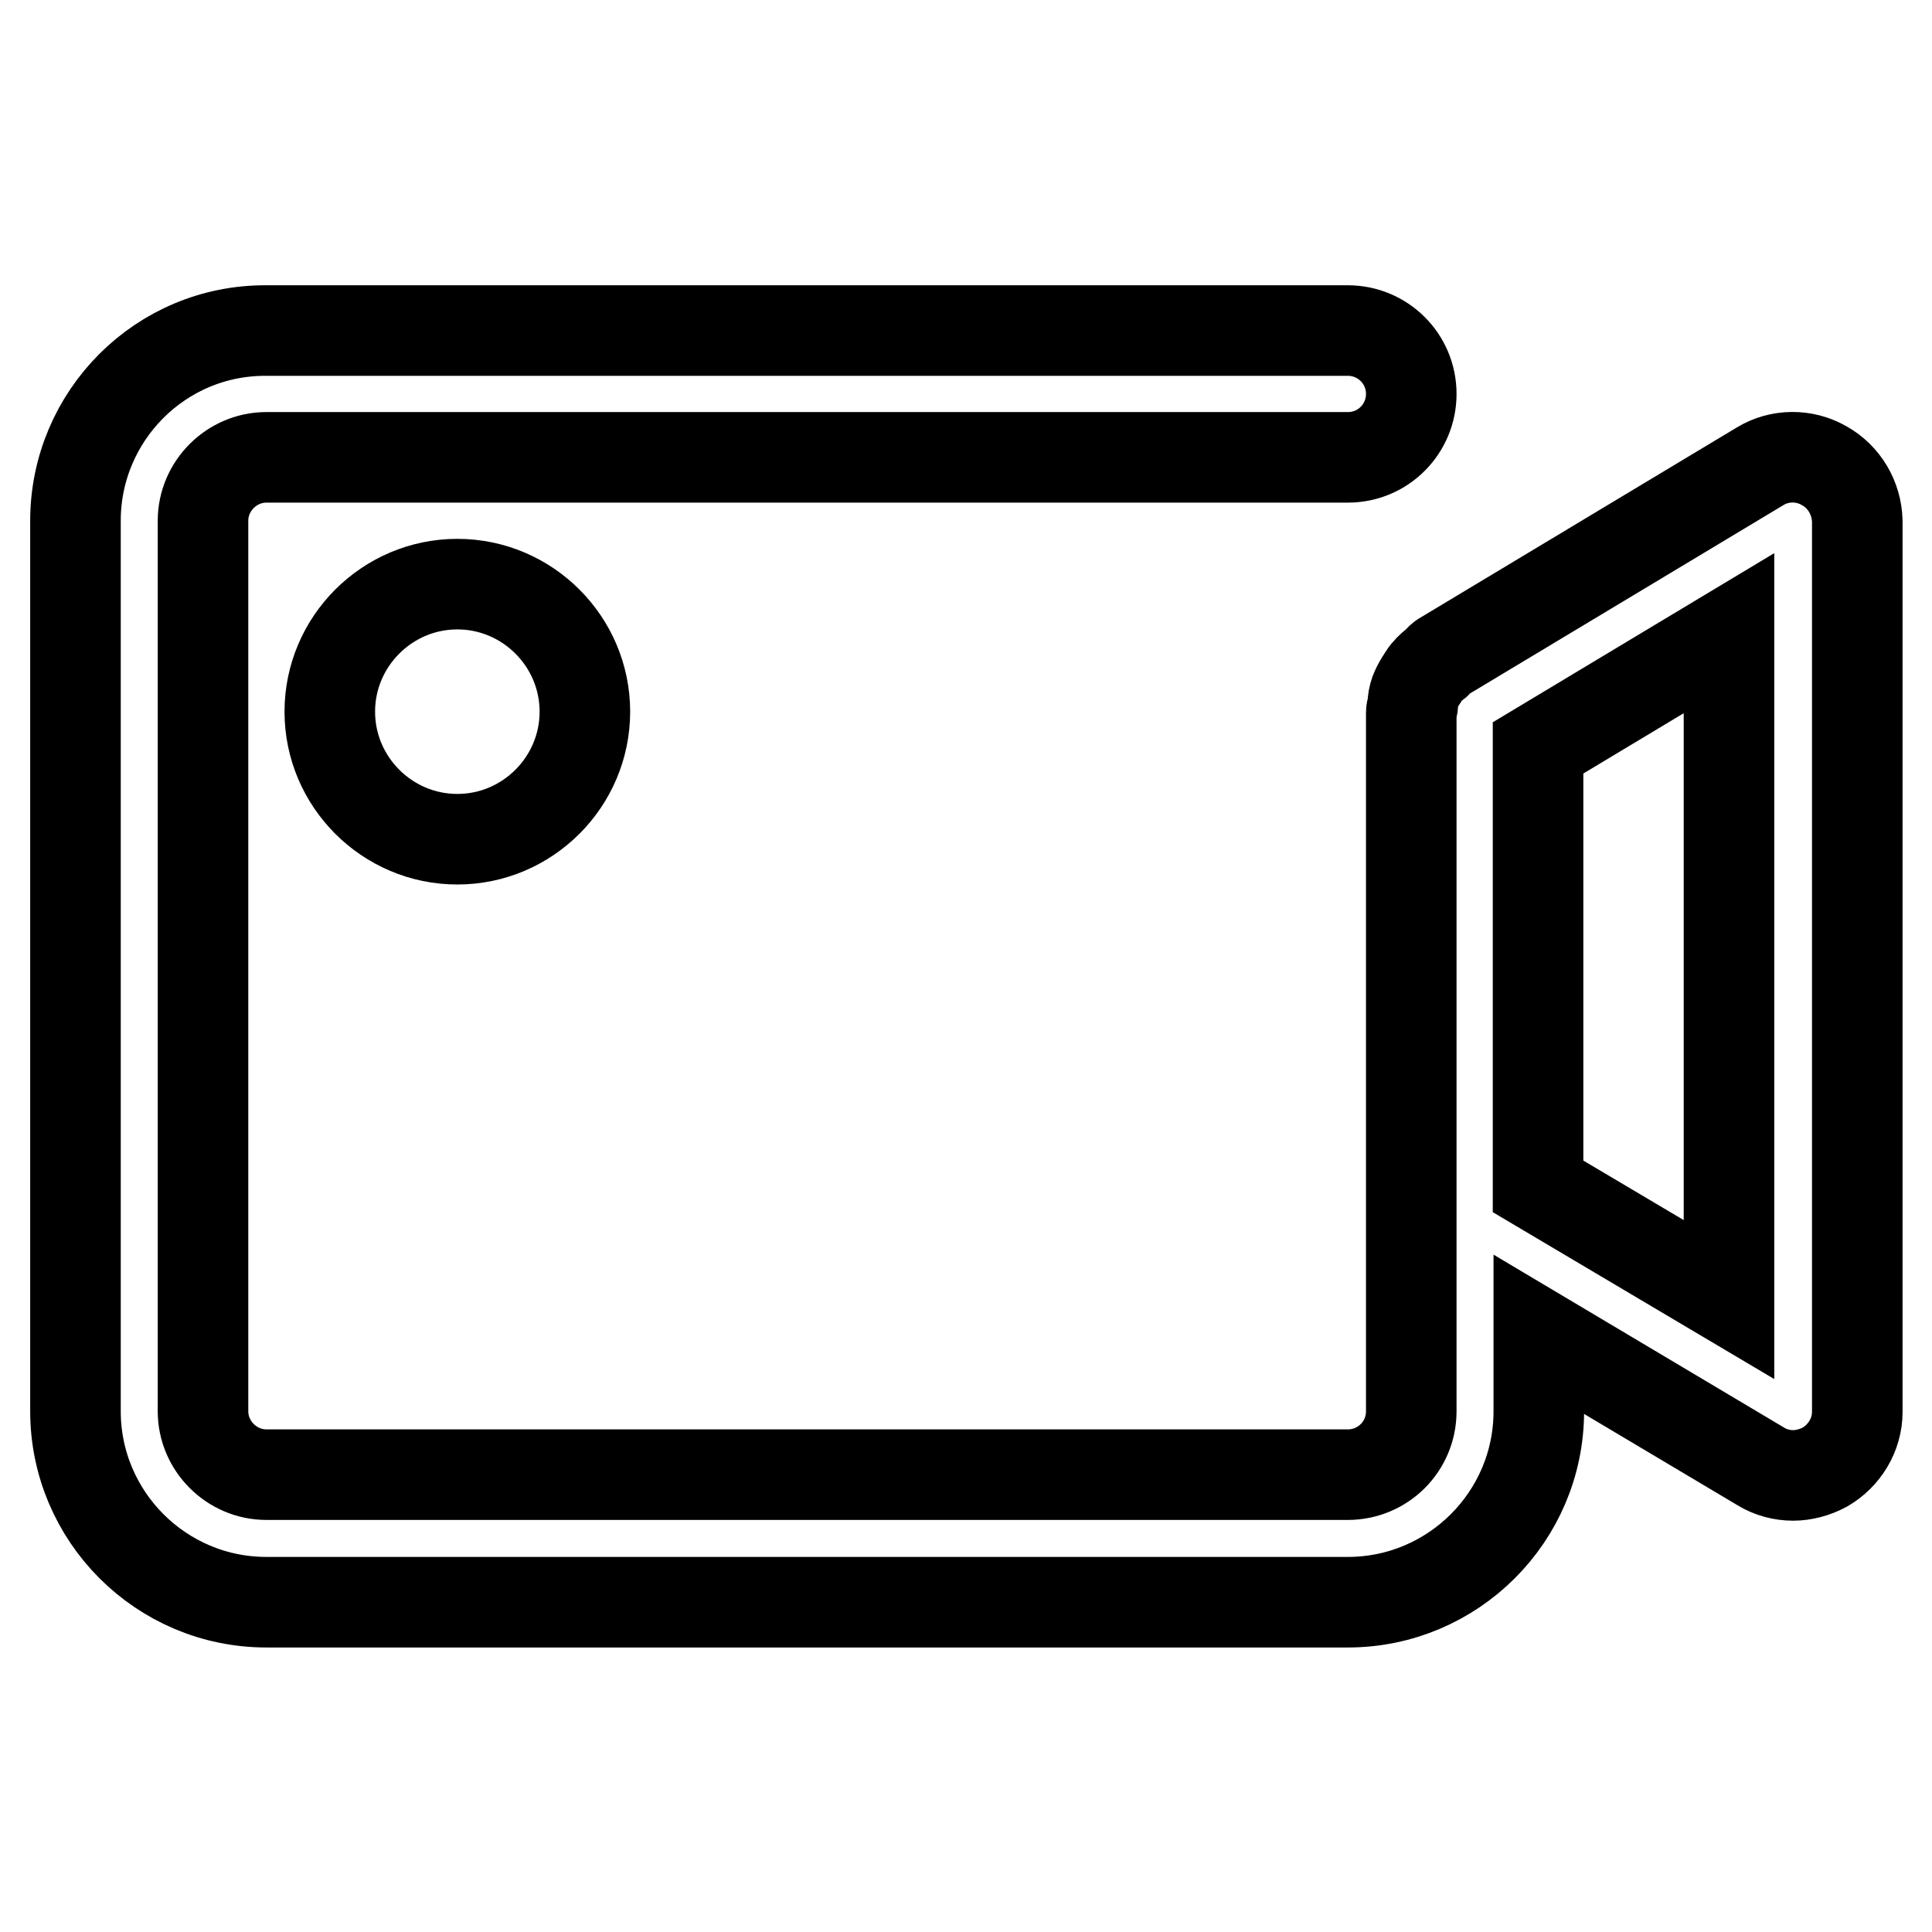 <?xml version="1.0" encoding="utf-8"?>
<!-- Svg Vector Icons : http://www.onlinewebfonts.com/icon -->
<!DOCTYPE svg PUBLIC "-//W3C//DTD SVG 1.1//EN" "http://www.w3.org/Graphics/SVG/1.1/DTD/svg11.dtd">
<svg version="1.1" xmlns="http://www.w3.org/2000/svg" xmlns:xlink="http://www.w3.org/1999/xlink" x="0px" y="0px" viewBox="0 0 256 256" enable-background="new 0 0 256 256" xml:space="preserve">
<g> <path stroke-width="12" fill-opacity="0" stroke="#000000"  d="M241.7,61.7c-2.6-1.5-5.9-1.5-8.5,0.1l-42.1,25.3c-0.3,0.2-0.5,0.5-0.7,0.7c-0.5,0.4-0.9,0.7-1.3,1.2 c-0.4,0.4-0.6,0.9-0.9,1.3c-0.3,0.5-0.5,0.9-0.7,1.4c-0.2,0.6-0.3,1.1-0.3,1.7c0,0.3-0.2,0.6-0.2,1V187c0,4.7-3.8,8.4-8.4,8.4H35.3 c-4.6,0-8.4-3.8-8.4-8.4V69c0-4.6,3.8-8.4,8.4-8.4h143.3c4.7,0,8.4-3.8,8.4-8.4c0-4.7-3.8-8.4-8.4-8.4H35.3 C21.3,43.7,10,55.1,10,69v118c0,13.9,11.3,25.3,25.3,25.3h143.3c13.9,0,25.3-11.3,25.3-25.3v-10.2l29.4,17.5 c1.3,0.8,2.8,1.2,4.3,1.2c1.4,0,2.9-0.4,4.2-1.1c2.6-1.5,4.3-4.3,4.3-7.3V69C246,66,244.4,63.2,241.7,61.7z M229.1,172.2l-25.3-15 V99.1l25.3-15.2V172.2z M43.7,94.3c0,9.3,7.6,16.9,16.9,16.9s16.9-7.6,16.9-16.9s-7.6-16.9-16.9-16.9S43.7,85,43.7,94.3z"/></g>
</svg>